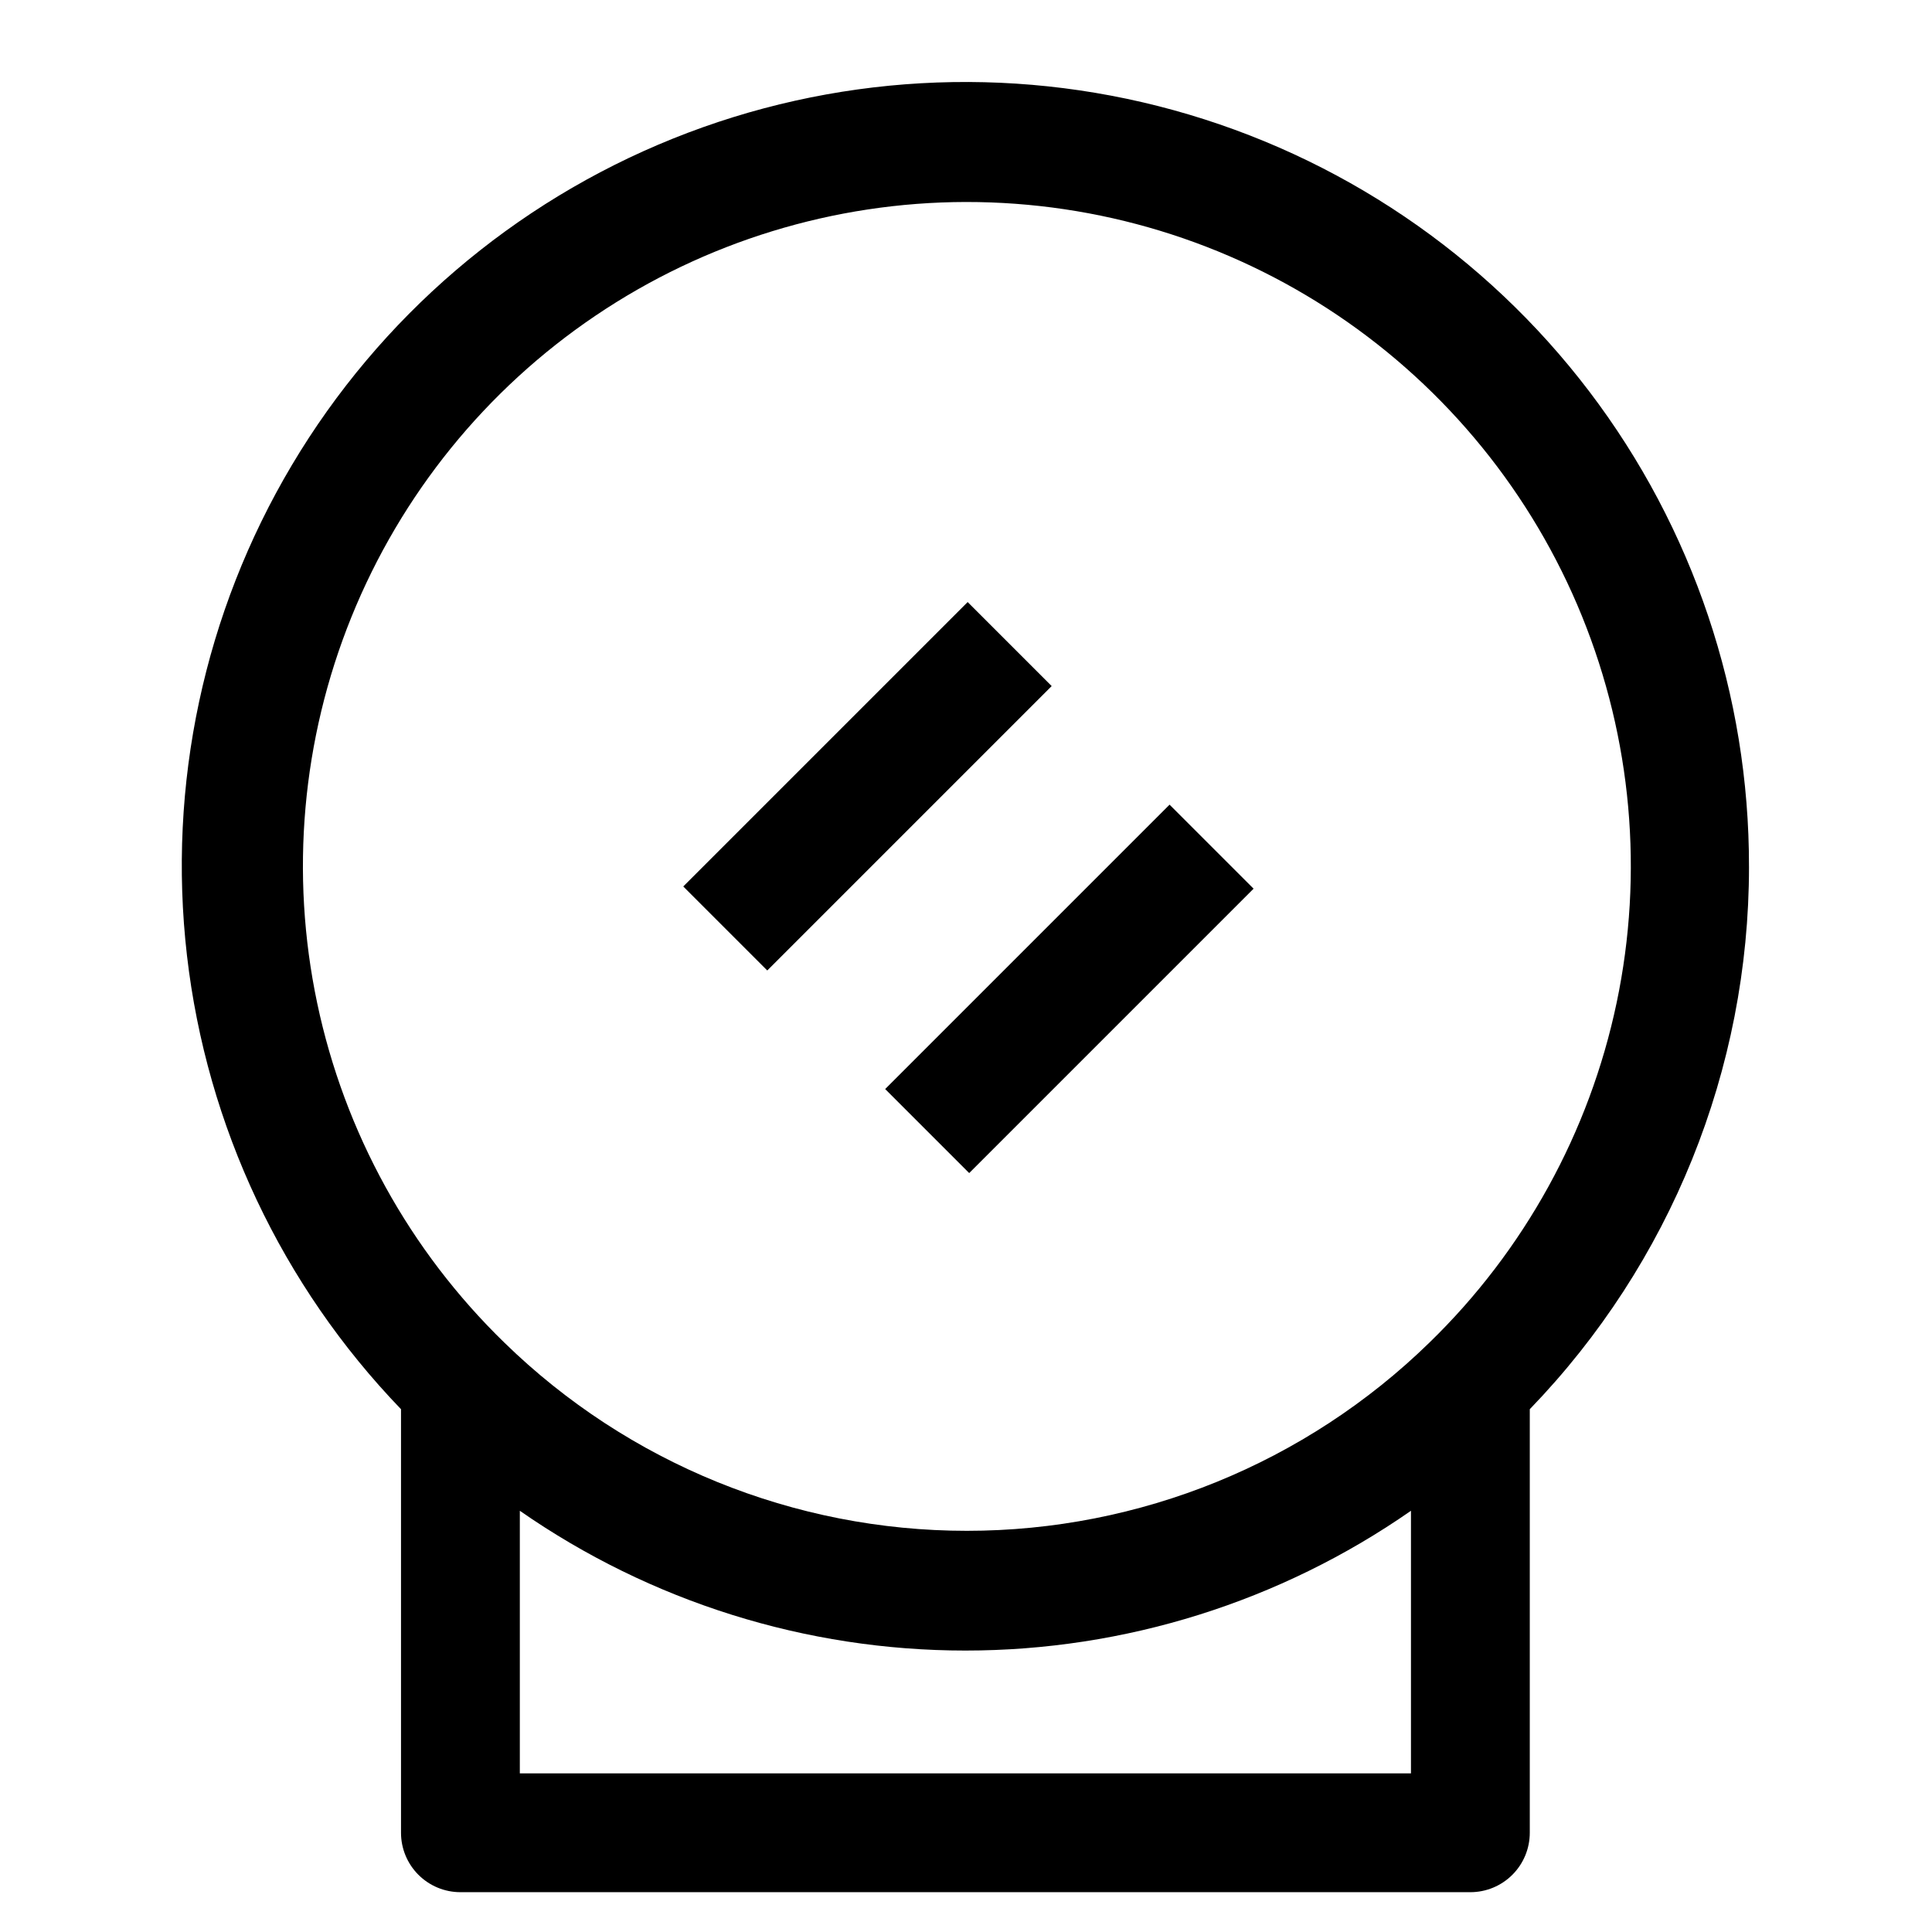 <?xml version="1.0" encoding="UTF-8"?>
<!-- Uploaded to: ICON Repo, www.iconrepo.com, Generator: ICON Repo Mixer Tools -->
<svg fill="#000000" width="800px" height="800px" version="1.1" viewBox="144 144 512 512" xmlns="http://www.w3.org/2000/svg">
 <g>
  <path d="m607.5 373.71c0.07-45.512-14.812-89.785-42.355-126.01-27.547-36.227-66.23-62.402-110.1-74.5-43.875-12.098-90.504-9.449-132.73 7.539-42.219 16.988-77.688 47.379-100.95 86.492-23.27 39.113-33.039 84.785-27.816 129.99 5.223 45.211 25.152 87.453 56.723 120.23v112.25c0 4.176 1.656 8.18 4.609 11.133 2.953 2.953 6.957 4.613 11.133 4.613h267.65c4.176 0 8.18-1.66 11.133-4.613 2.953-2.953 4.613-6.957 4.613-11.133v-112.25c37.266-38.57 58.094-90.109 58.094-143.74zm-207.5-176.18c35.047-0.035 69.305 10.395 98.387 29.949 29.082 19.559 51.668 47.348 64.855 79.82 13.191 32.469 16.391 68.137 9.184 102.43-7.203 34.297-24.484 65.664-49.625 90.082-32.785 31.977-76.77 49.871-122.57 49.871s-89.781-17.895-122.57-49.871c-25.113-24.391-42.383-55.711-49.602-89.965-7.219-34.254-4.062-69.883 9.07-102.33 13.133-32.453 35.641-60.25 64.652-79.84 29.012-19.594 63.203-30.09 98.211-30.148zm-118.24 416.43v-69.59c34.652 24.117 75.859 37.043 118.08 37.043s83.43-12.926 118.08-37.043v69.59z"/>
  <path d="m325.07 378.92 75.367-75.367 22.266 22.266-75.367 75.367z"/>
  <path d="m378.58 432.61 75.367-75.367 22.266 22.266-75.367 75.367z"/>
 </g>
</svg>